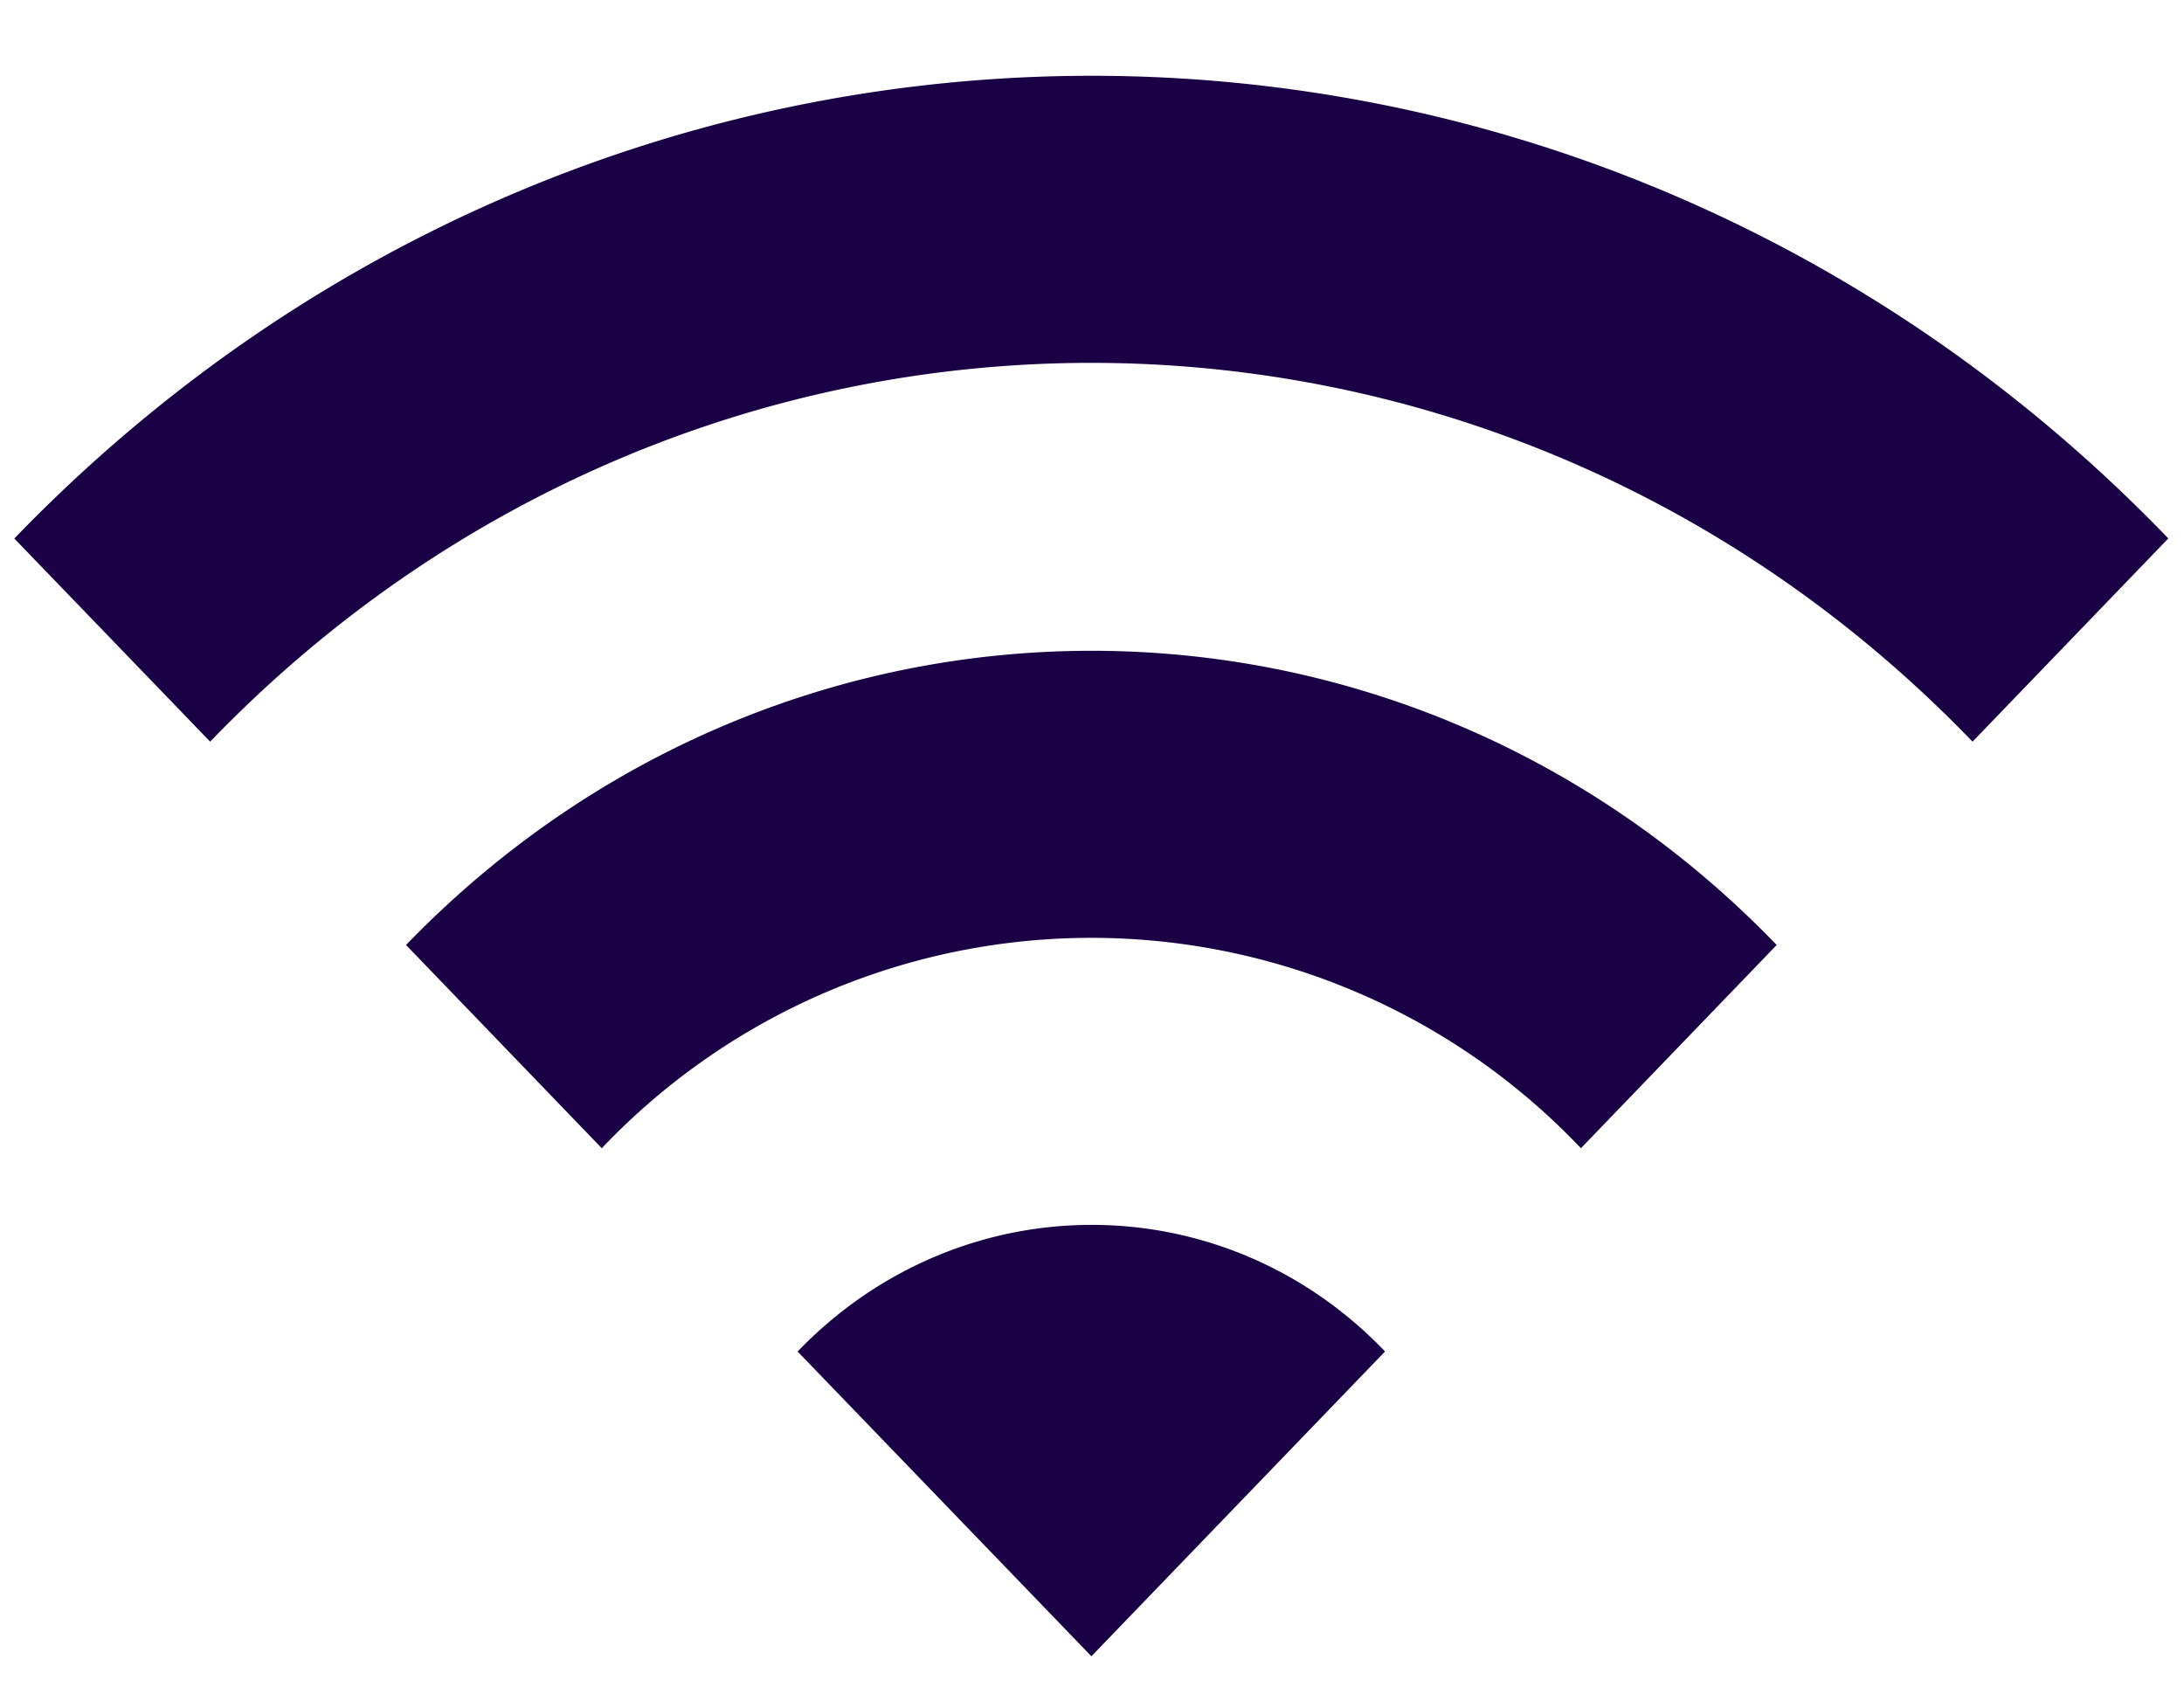 <svg xmlns="http://www.w3.org/2000/svg" width="22" height="17"><path fill="#1A0044" d="M.144 5.424 2.117 7.47c4.902-5.087 12.85-5.087 17.753 0l1.972-2.047C15.856-.79 6.141-.79.144 5.424m7.89 8.188 2.96 3.07 2.958-3.07c-1.627-1.7-4.28-1.7-5.917 0ZM4.09 9.518l1.972 2.047a6.798 6.798 0 0 1 9.863 0l1.972-2.047c-3.807-3.951-9.99-3.951-13.807 0"/></svg>